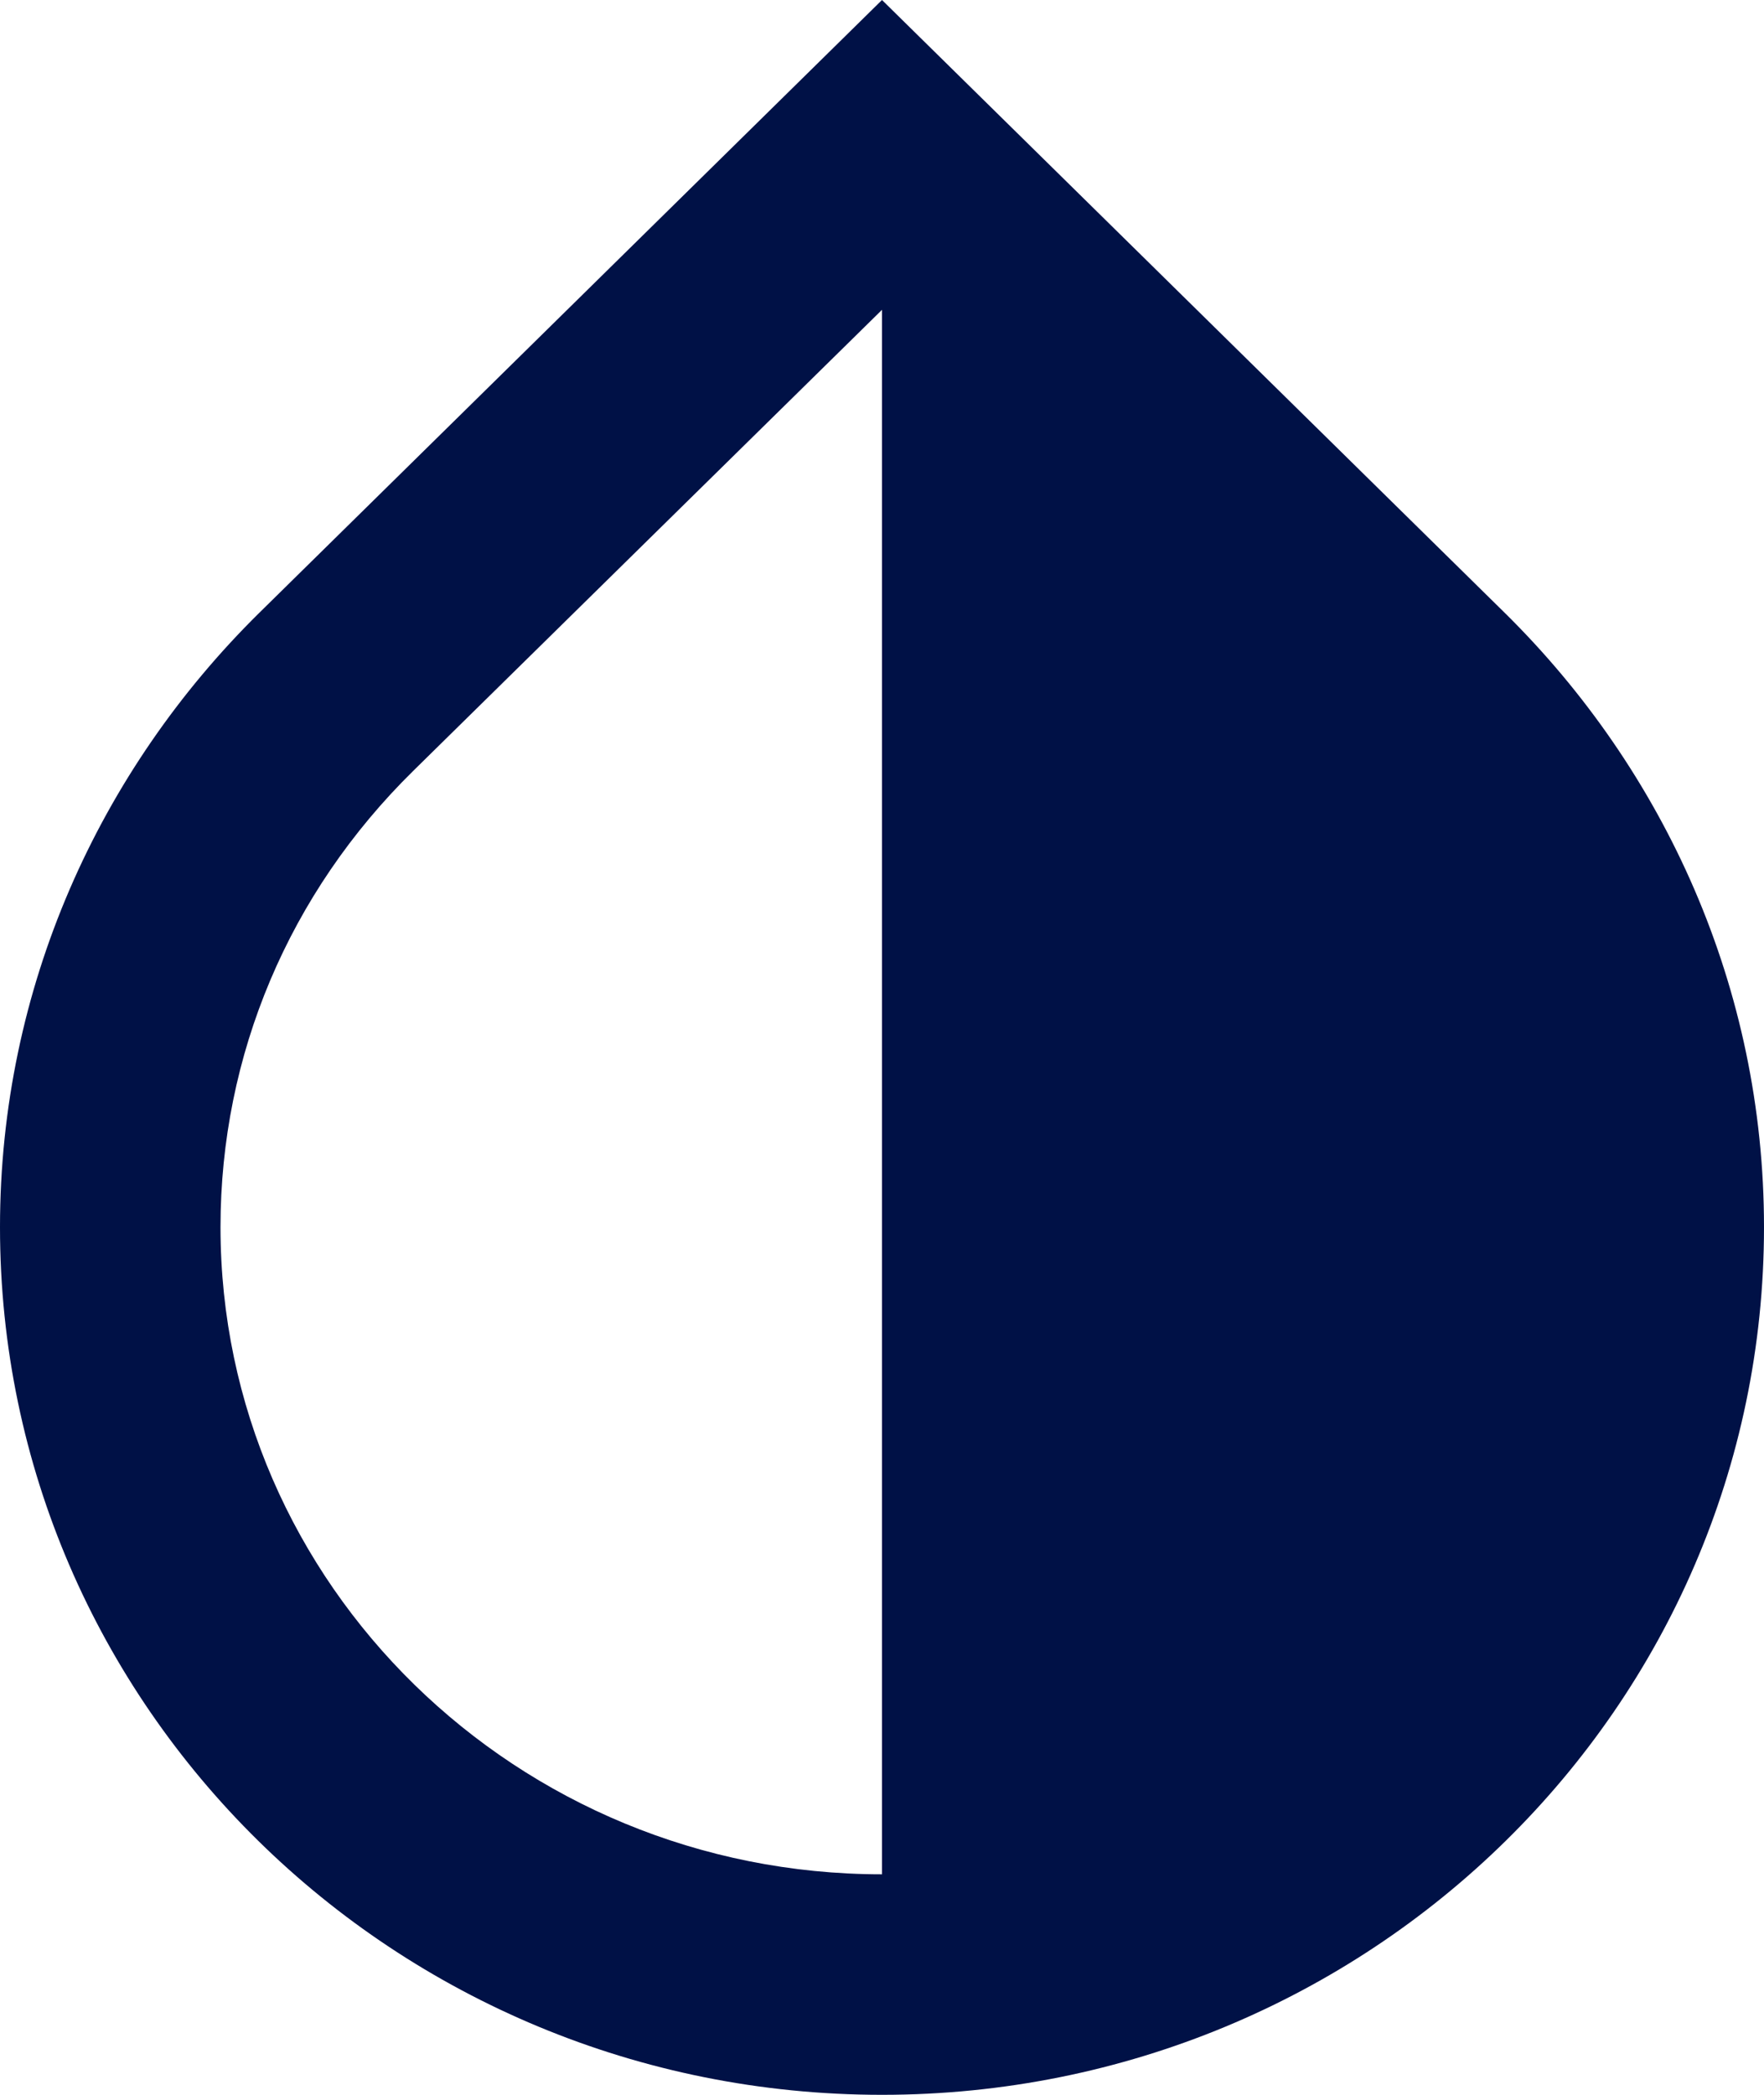 <?xml version="1.0" encoding="UTF-8" standalone="no"?>
<svg
   xmlns:dc="http://purl.org/dc/elements/1.1/"
   xmlns:cc="http://creativecommons.org/ns#"
   xmlns:rdf="http://www.w3.org/1999/02/22-rdf-syntax-ns#"
   xmlns:svg="http://www.w3.org/2000/svg"
   xmlns="http://www.w3.org/2000/svg"
   style="fill:#000000"
   id="svg10"
   version="1.1"
   width="16"
   viewBox="0 0 16 19"
   height="19"
   enable-background="new 0 0 24 24">
  <defs
     id="defs14" />
  <g
     transform="translate(-4,-2)"
     id="g4">
    <path
       style="fill:none"
       id="path2"
       d="M 0,0 H 24 V 24 H 0 Z" />
  </g>
  <g
     transform="translate(-4,-2)"
     id="g8">
    <path
       style="fill:#001146;fill-opacity:1"
       id="path6"
       d="M 12,4.81 V 19 C 8.69,19 6,16.37 6,13.13 6,11.57 6.62,10.1 7.75,8.99 L 12,4.81 M 6.35,7.56 v 0 C 4.9,8.99 4,10.96 4,13.13 4,17.48 7.58,21 12,21 c 4.42,0 8,-3.52 8,-7.87 0,-2.17 -0.9,-4.14 -2.35,-5.57 v 0 L 12,2 Z" />
  </g>
</svg>

